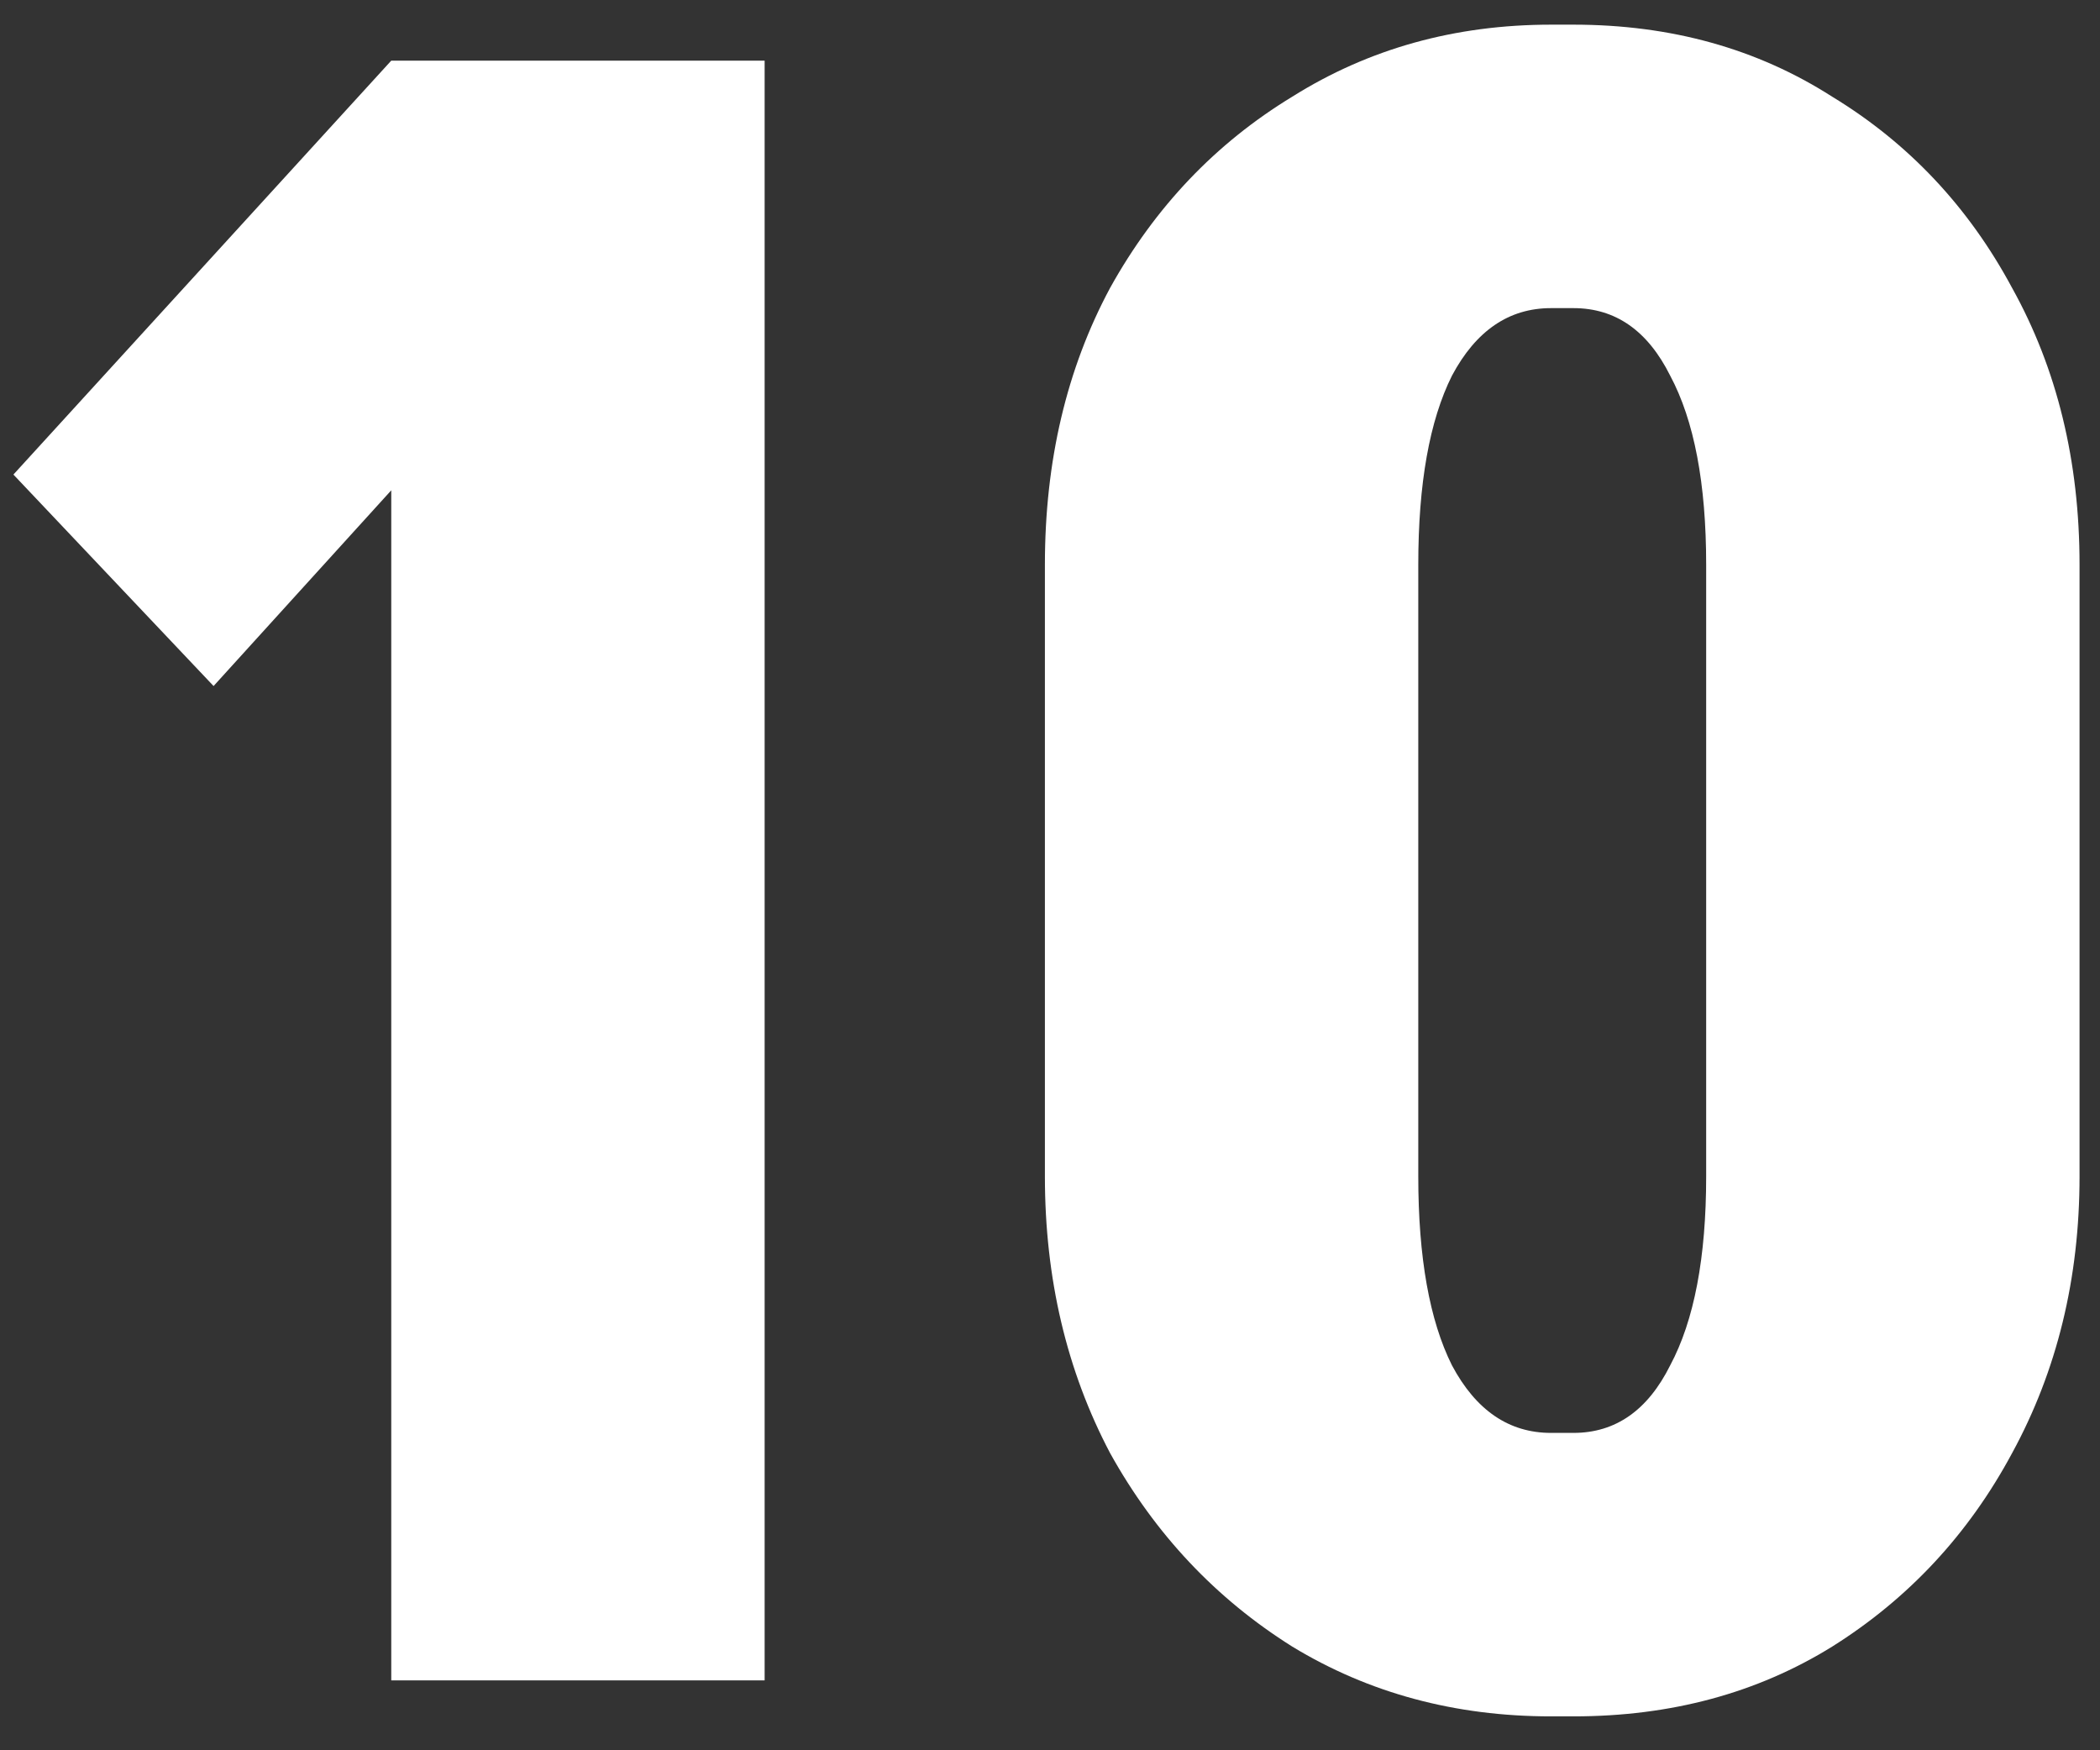 <svg width="54" height="45" viewBox="0 0 54 45" fill="none" xmlns="http://www.w3.org/2000/svg">
<rect x="0" y="0" width="54" height="45" fill="#333333" stroke="none"/>
<path d="M5.492 17.638L0.345 12.201L10.061 1.559V12.606L5.492 17.638ZM10.061 43.203V1.559H19.662V43.203H10.061ZM43.873 30.305V14.515H53.474V30.305H43.873ZM26.869 30.305V14.515H36.47V30.305H26.869ZM39.824 7.922V0.634H40.518V7.922H39.824ZM39.824 44.128V36.84H40.518V44.128H39.824ZM26.869 14.515C26.869 11.854 27.428 9.483 28.546 7.401C29.703 5.319 31.264 3.68 33.231 2.485C35.197 1.251 37.414 0.634 39.882 0.634V7.922C38.803 7.922 37.954 8.5 37.337 9.657C36.759 10.813 36.47 12.433 36.47 14.515H26.869ZM53.474 14.515H43.873C43.873 12.433 43.565 10.813 42.947 9.657C42.369 8.5 41.54 7.922 40.461 7.922V0.634C42.967 0.634 45.184 1.251 47.112 2.485C49.078 3.68 50.621 5.319 51.739 7.401C52.896 9.483 53.474 11.854 53.474 14.515ZM26.869 30.247H36.47C36.47 32.329 36.759 33.949 37.337 35.105C37.954 36.262 38.803 36.84 39.882 36.84V44.128C37.414 44.128 35.197 43.53 33.231 42.335C31.264 41.101 29.703 39.443 28.546 37.361C27.428 35.24 26.869 32.869 26.869 30.247ZM53.474 30.247C53.474 32.869 52.896 35.24 51.739 37.361C50.621 39.443 49.078 41.101 47.112 42.335C45.184 43.53 42.967 44.128 40.461 44.128V36.84C41.54 36.84 42.369 36.262 42.947 35.105C43.565 33.949 43.873 32.329 43.873 30.247H53.474Z" fill="white"/>
</svg>

